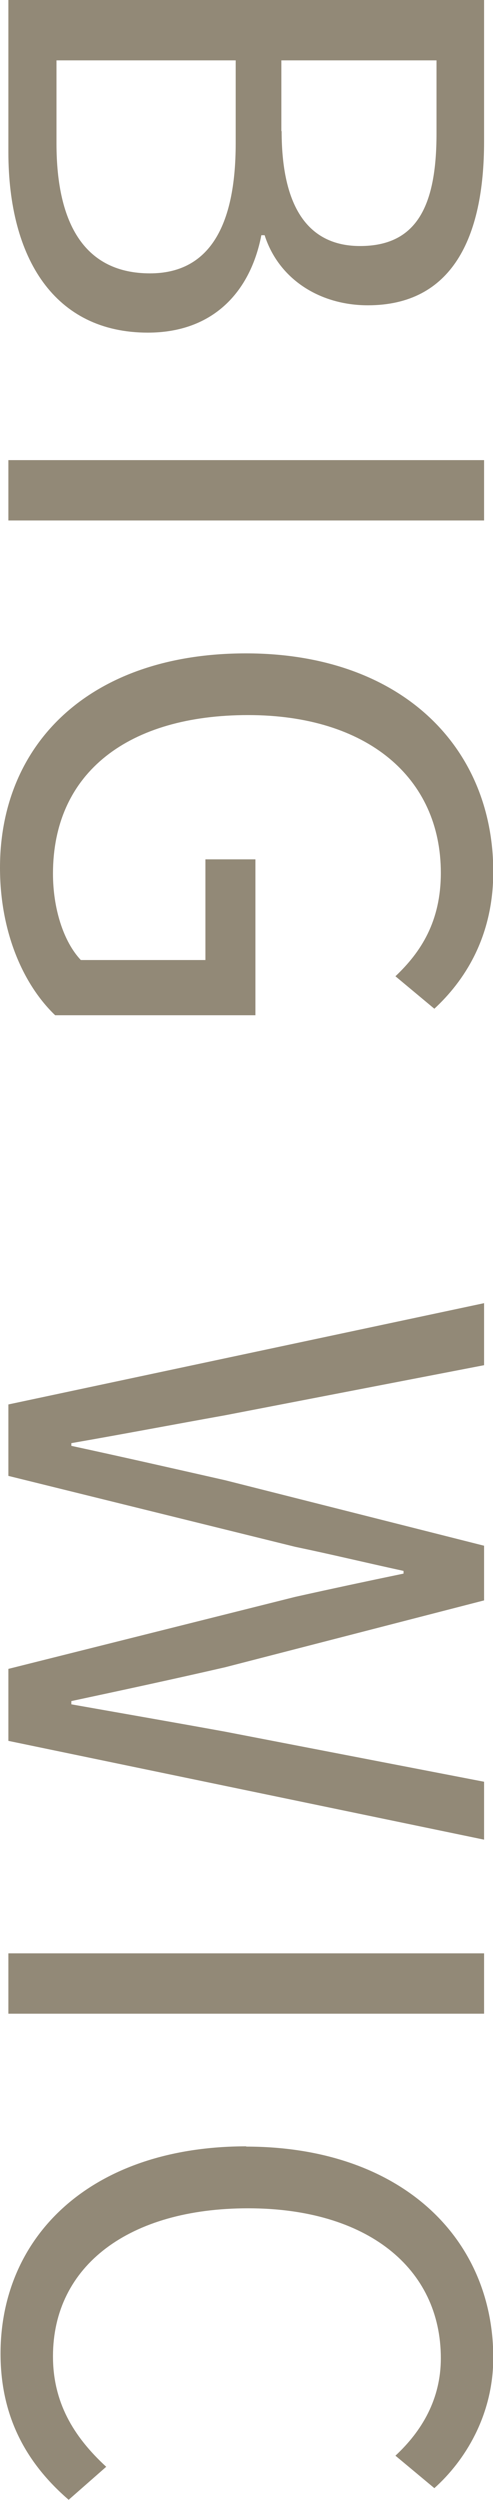 <?xml version="1.0" encoding="UTF-8"?>
<svg id="_レイヤー_2" data-name="レイヤー 2" xmlns="http://www.w3.org/2000/svg" viewBox="0 0 18.24 92.37">
  <defs>
    <style>
      .cls-1 {
        fill: #928977;
        stroke-width: 0px;
      }
    </style>
  </defs>
  <g id="_文字" data-name="文字">
    <g>
      <path class="cls-1" d="m17.91,0v5.23c0,3.58-1.2,6.05-4.3,6.05-1.75,0-3.29-.94-3.82-2.59h-.12c-.41,2.11-1.8,3.6-4.2,3.6C2.02,12.29.31,9.55.31,5.62V0h17.59ZM2.09,5.3c0,3.02,1.08,4.8,3.46,4.8,2.18,0,3.17-1.73,3.17-4.8v-3.07H2.09v3.07Zm8.33-.46c0,3.02,1.13,4.25,2.9,4.25,2.06,0,2.83-1.42,2.83-4.15v-2.71h-5.74v2.62Z"/>
      <path class="cls-1" d="m17.91,17v2.23H.31v-2.23h17.59Z"/>
      <path class="cls-1" d="m9.1,24.14c5.69,0,9.15,3.41,9.15,8.07,0,2.45-1.1,4.06-2.18,5.06l-1.44-1.2c.94-.89,1.68-2.02,1.68-3.82,0-3.53-2.74-5.83-7.13-5.83s-7.22,2.09-7.22,5.86c0,1.27.38,2.5,1.03,3.19h4.61v-3.72h1.85v5.76H2.04c-1.18-1.13-2.04-3.07-2.04-5.45,0-4.63,3.38-7.92,9.1-7.92Z"/>
      <path class="cls-1" d="m17.91,48.14v2.3l-9.58,1.85c-1.9.34-3.79.7-5.69,1.03v.1c1.9.41,3.79.84,5.69,1.27l9.58,2.42v2.02l-9.58,2.47c-1.87.43-3.77.84-5.69,1.25v.12c1.92.34,3.82.67,5.69,1.01l9.58,1.85v2.14L.31,64.32v-2.66l10.61-2.66c1.39-.31,2.66-.58,4.01-.86v-.1c-1.34-.29-2.62-.6-4.01-.89L.31,54.53v-2.64l17.59-3.74Z"/>
      <path class="cls-1" d="m17.91,72.17v2.23H.31v-2.23h17.59Z"/>
      <path class="cls-1" d="m9.1,79.31c5.69,0,9.15,3.34,9.15,7.8,0,2.14-1.06,3.82-2.18,4.82l-1.44-1.2c.98-.91,1.68-2.09,1.68-3.6,0-3.34-2.74-5.54-7.13-5.54s-7.22,2.11-7.22,5.47c0,1.68.74,2.95,1.97,4.08l-1.39,1.22c-1.61-1.39-2.52-3.12-2.52-5.4,0-4.37,3.38-7.66,9.1-7.66Z"/>
    </g>
  </g>
</svg>